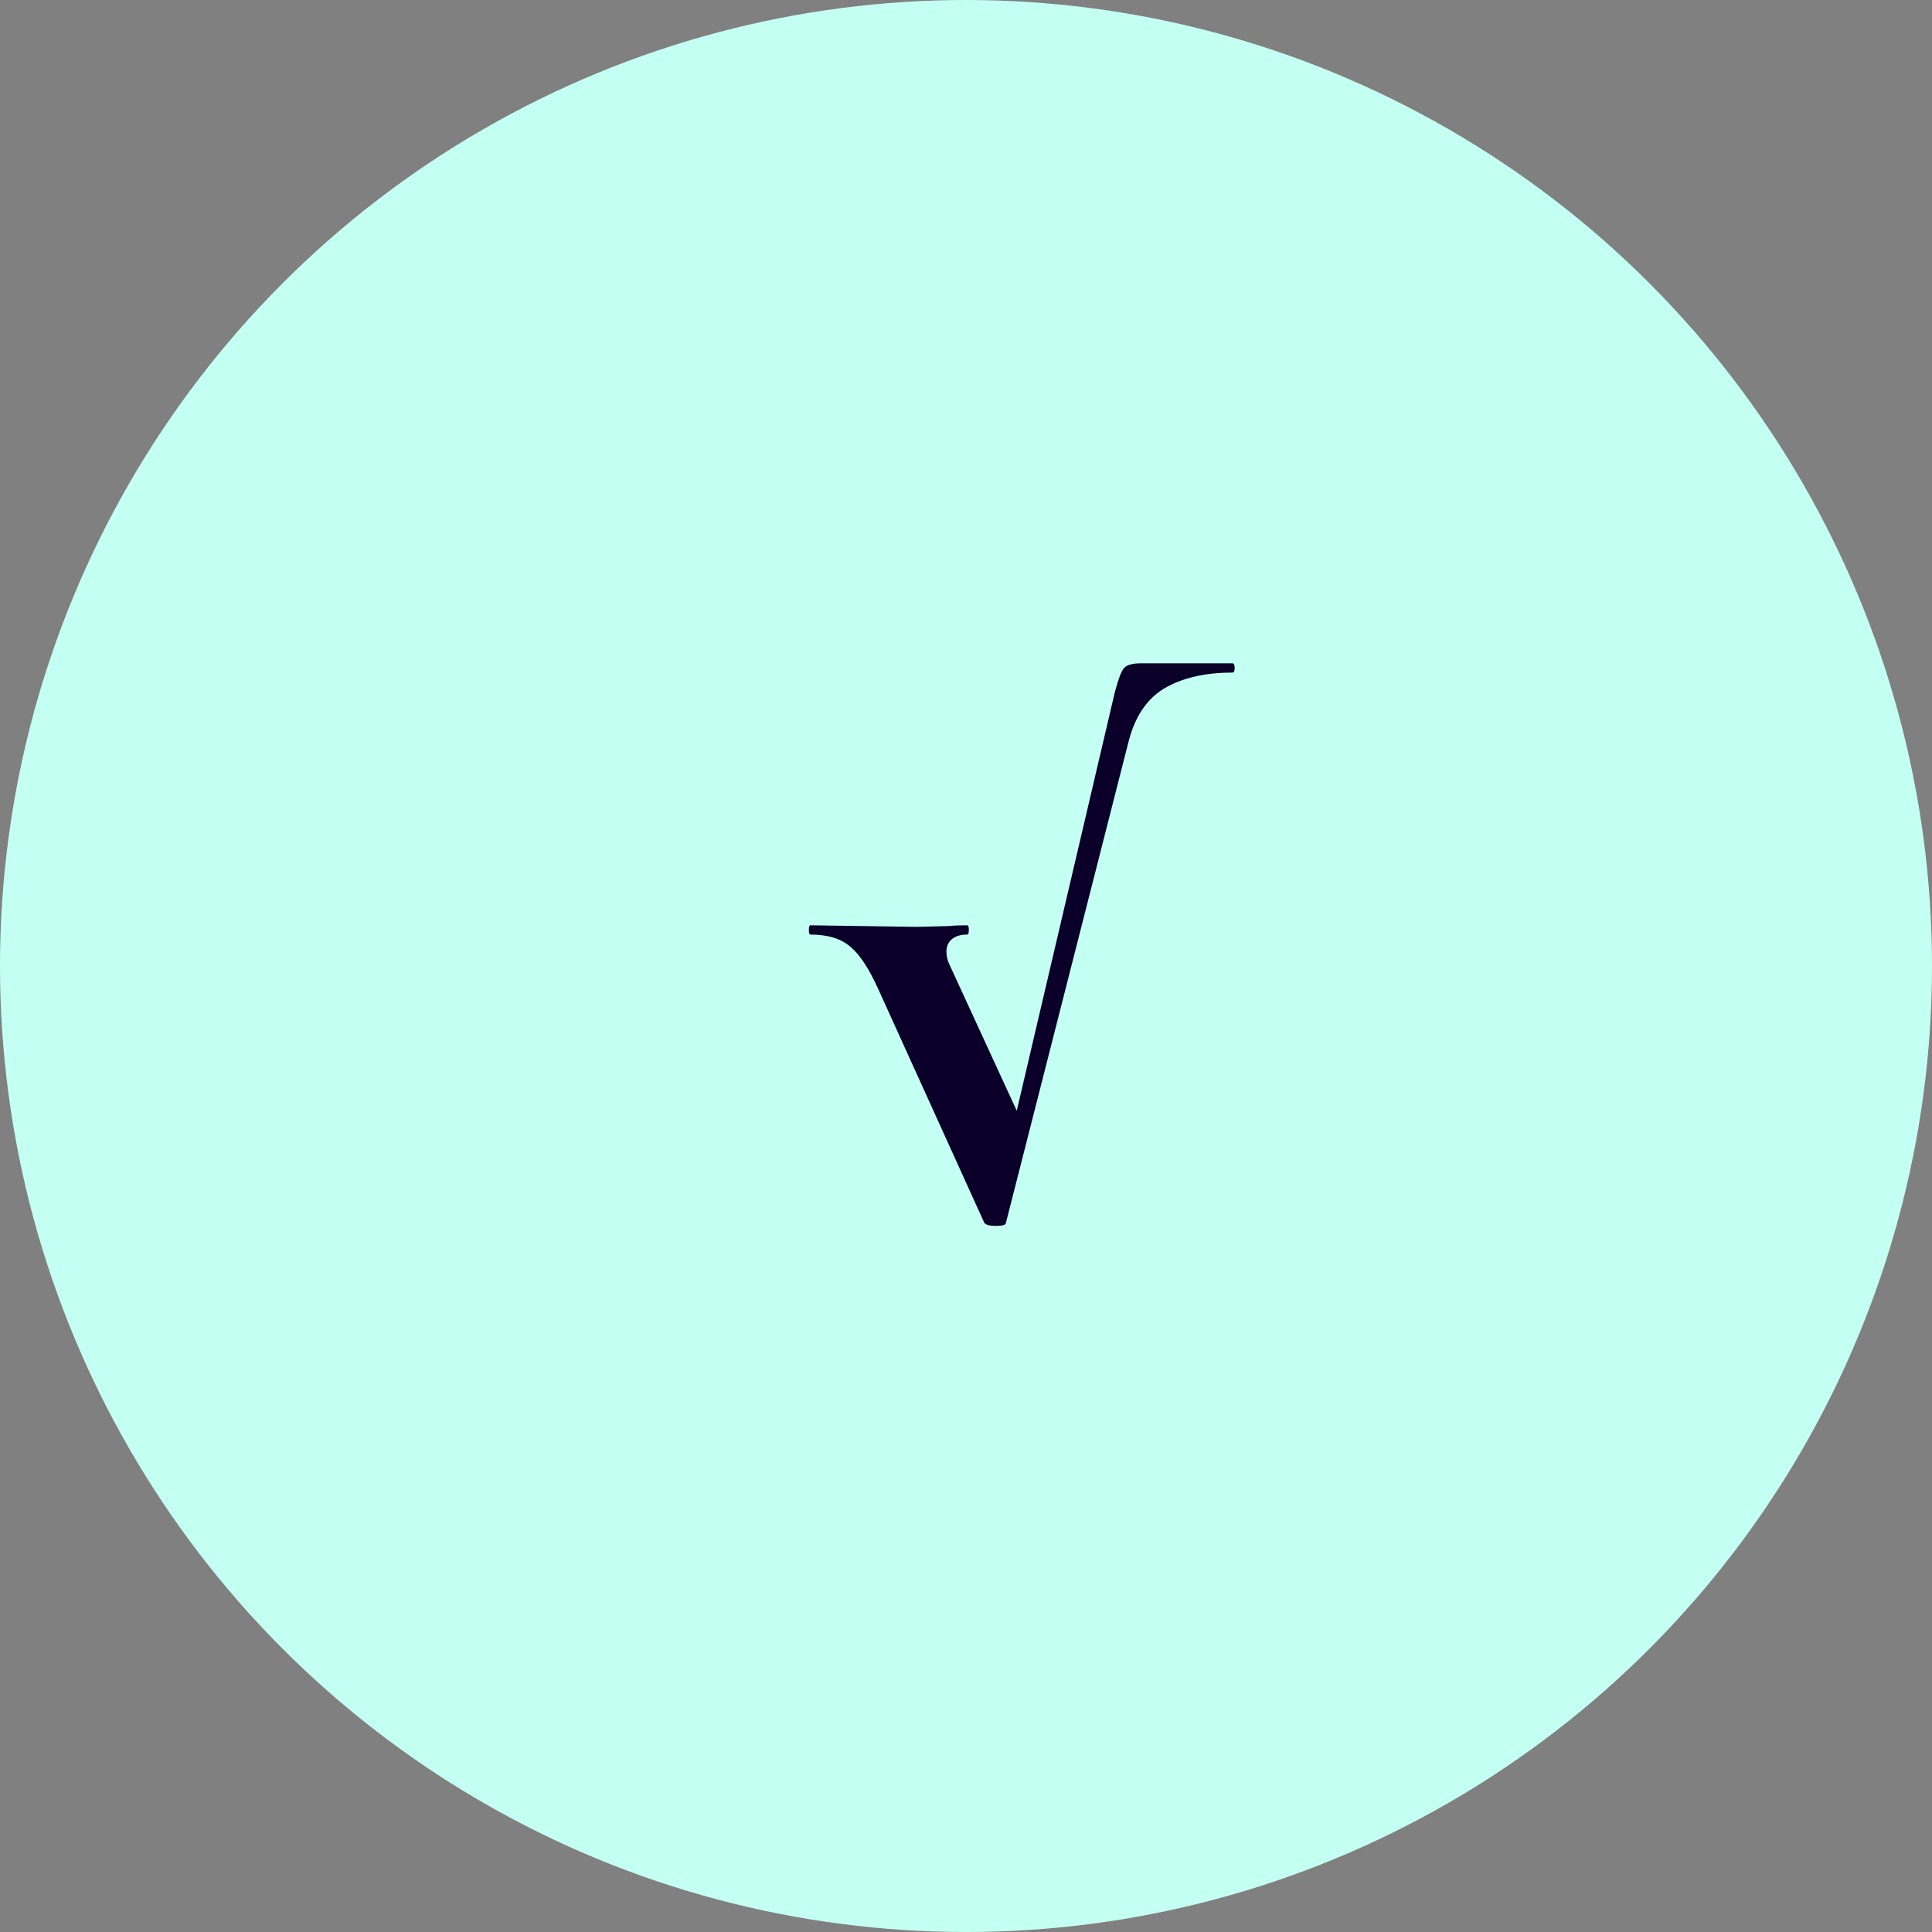 <?xml version="1.0" encoding="UTF-8"?> <svg xmlns="http://www.w3.org/2000/svg" width="60" height="60" viewBox="0 0 60 60" fill="none"><rect x="0" y="0" width="60" height="60" fill="#808080" stroke="none"/> <circle cx="30" cy="30" r="30" fill="#C4FFF3"></circle> <path d="M38.272 20.6C38.32 20.6 38.344 20.648 38.344 20.744C38.344 20.84 38.32 20.888 38.272 20.888C37.408 20.888 36.696 21.056 36.136 21.392C35.592 21.728 35.224 22.296 35.032 23.096L31.24 37.976C31.24 38.04 31.136 38.072 30.928 38.072C30.736 38.072 30.616 38.04 30.568 37.976L27.28 30.728C26.992 30.088 26.704 29.648 26.416 29.408C26.128 29.152 25.712 29.024 25.168 29.024C25.136 29.024 25.12 28.976 25.12 28.88C25.12 28.784 25.136 28.736 25.168 28.736L28.456 28.784L29.464 28.76C29.608 28.744 29.8 28.736 30.04 28.736C30.072 28.736 30.088 28.784 30.088 28.88C30.088 28.976 30.072 29.024 30.04 29.024C29.832 29.024 29.672 29.072 29.56 29.168C29.448 29.264 29.392 29.392 29.392 29.552C29.392 29.696 29.424 29.832 29.488 29.96L31.576 34.496L34.624 21.488C34.736 21.072 34.832 20.824 34.912 20.744C34.992 20.648 35.168 20.6 35.44 20.6H38.272Z" fill="#0B0029"></path> </svg> 
